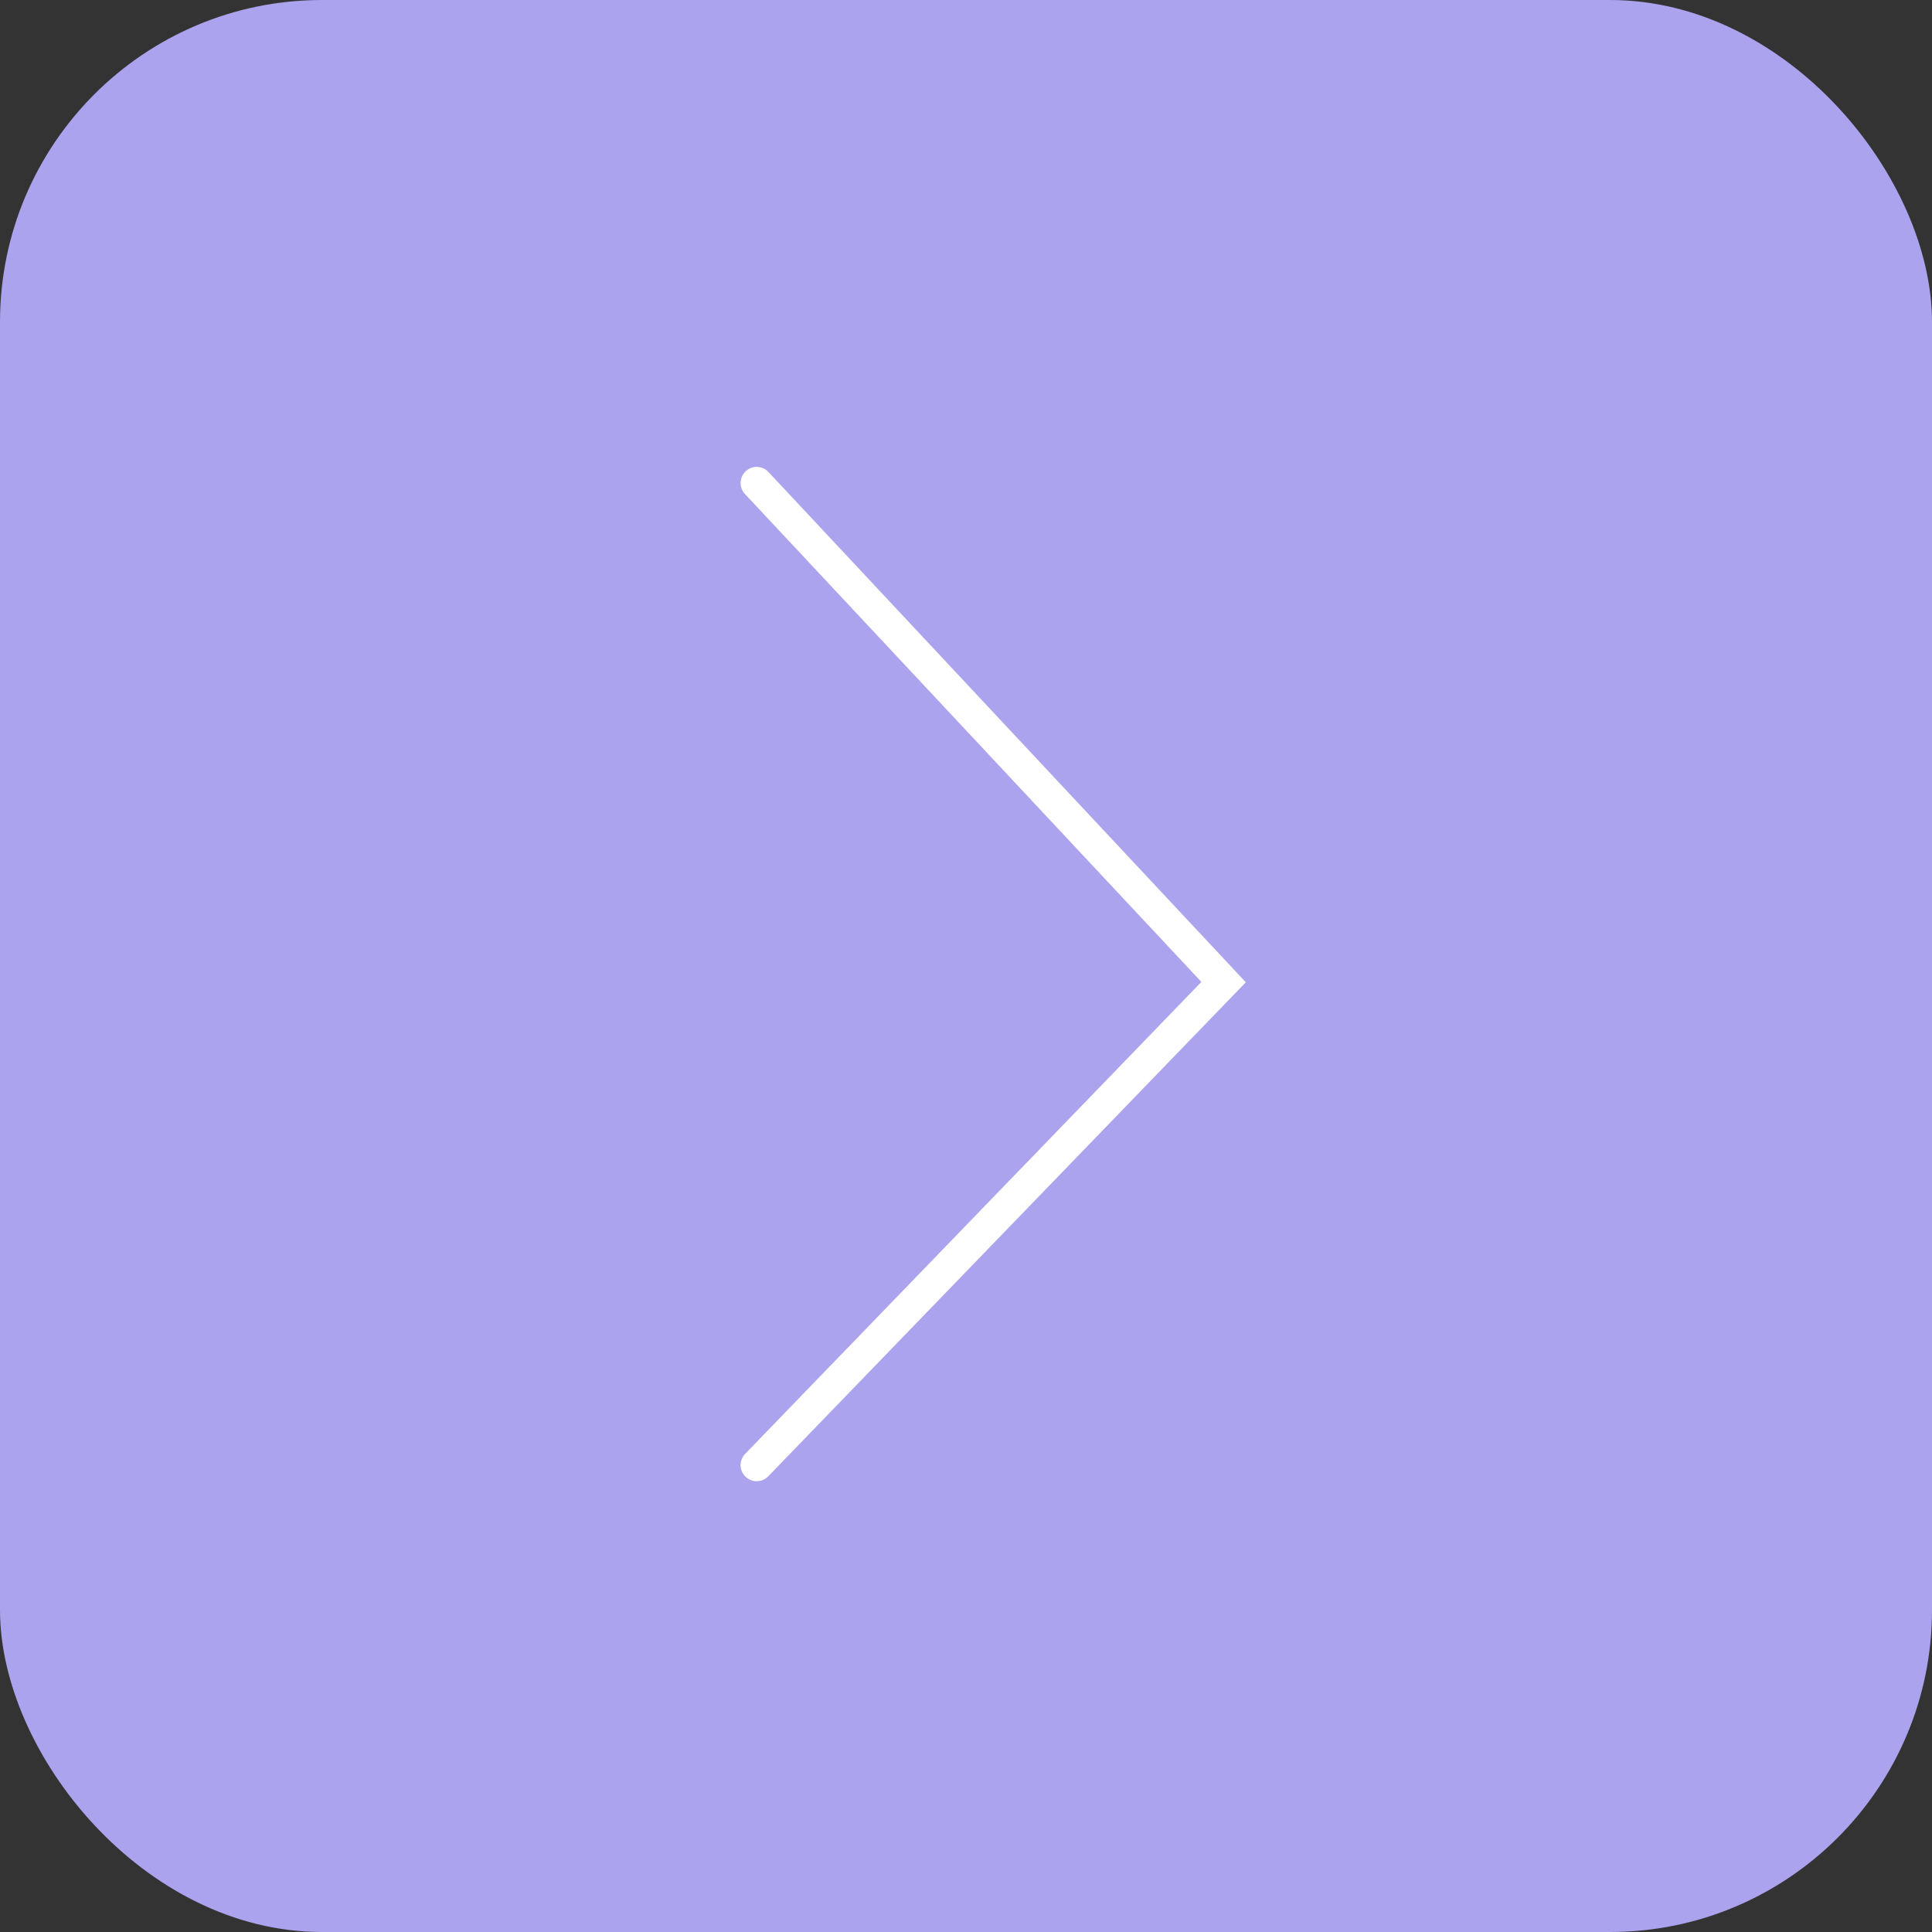 <?xml version="1.0" encoding="UTF-8"?> <svg xmlns="http://www.w3.org/2000/svg" width="60" height="60" viewBox="0 0 60 60" fill="none"><rect x="0" y="0" width="60" height="60" fill="#333333" stroke="none"/><rect width="60" height="60" rx="10" fill="#ABA3ED"></rect><path d="M23.5 15L38 30.5L23.5 45.5" stroke="white" stroke-linecap="round"></path></svg> 